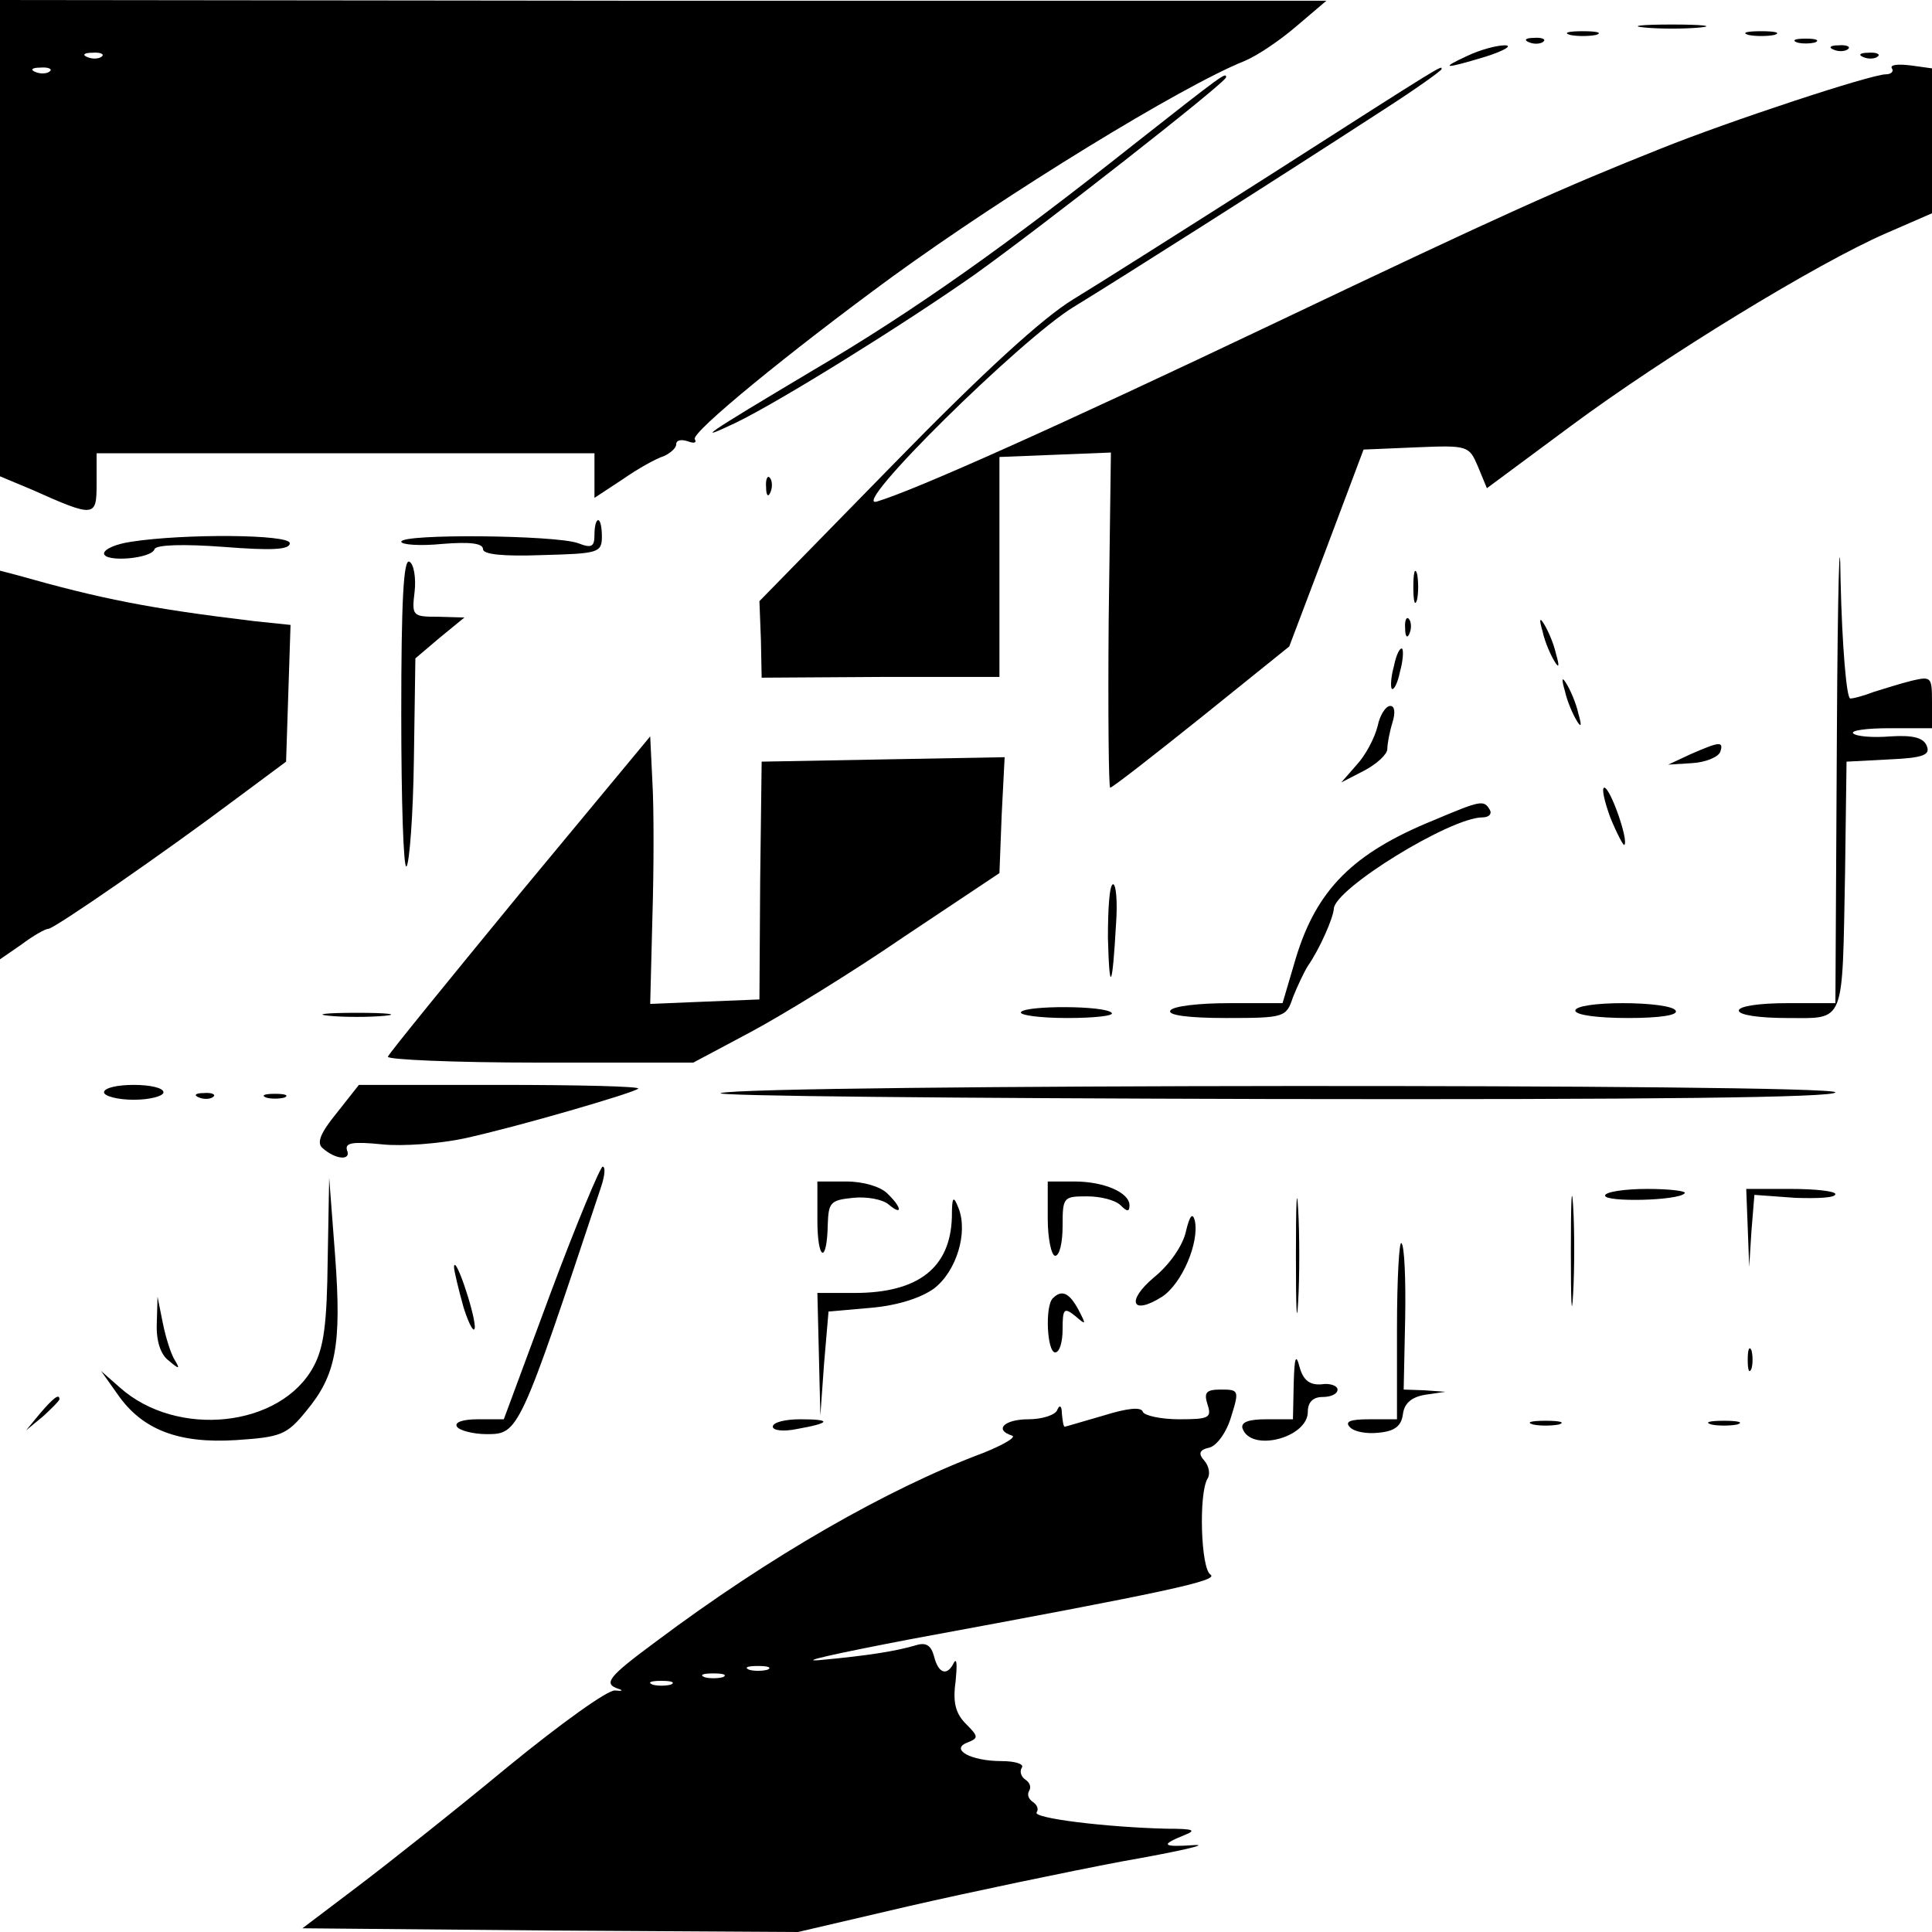 <?xml version="1.0" standalone="no"?>
<!DOCTYPE svg PUBLIC "-//W3C//DTD SVG 20010904//EN"
 "http://www.w3.org/TR/2001/REC-SVG-20010904/DTD/svg10.dtd">
<svg version="1.0" xmlns="http://www.w3.org/2000/svg"
 width="260pt" height="260pt" viewBox="0 0 260 260"
 preserveAspectRatio="xMidYMid meet">
<g transform="translate(0,260) scale(0.1,-0.1)"
fill="#000000" stroke="none">
<path d="M0 2279 l0 -320 43 -18 c85 -38 87 -37 87 8 l0 41 335 0 335 0 0 -30
0 -30 38 25 c20 14 45 28 55 31 9 4 17 11 17 16 0 6 7 7 16 4 8 -3 12 -2 9 3
-5 9 127 117 265 218 154 112 390 257 475 291 17 7 48 28 70 47 l40 34 -892 0
-893 1 0 -321z m137 245 c-3 -3 -12 -4 -19 -1 -8 3 -5 6 6 6 11 1 17 -2 13 -5z
m-70 -20 c-3 -3 -12 -4 -19 -1 -8 3 -5 6 6 6 11 1 17 -2 13 -5z"/>
<path d="M2213 2563 c20 -2 54 -2 75 0 20 2 3 4 -38 4 -41 0 -58 -2 -37 -4z"/>
<path d="M2113 2553 c9 -2 25 -2 35 0 9 3 1 5 -18 5 -19 0 -27 -2 -17 -5z"/>
<path d="M2353 2553 c9 -2 25 -2 35 0 9 3 1 5 -18 5 -19 0 -27 -2 -17 -5z"/>
<path d="M2058 2543 c7 -3 16 -2 19 1 4 3 -2 6 -13 5 -11 0 -14 -3 -6 -6z"/>
<path d="M2418 2543 c6 -2 18 -2 25 0 6 3 1 5 -13 5 -14 0 -19 -2 -12 -5z"/>
<path d="M1975 2525 c-39 -18 -31 -18 25 -1 25 8 36 15 25 15 -11 0 -33 -6
-50 -14z"/>
<path d="M2468 2533 c7 -3 16 -2 19 1 4 3 -2 6 -13 5 -11 0 -14 -3 -6 -6z"/>
<path d="M2508 2523 c7 -3 16 -2 19 1 4 3 -2 6 -13 5 -11 0 -14 -3 -6 -6z"/>
<path d="M2546 2508 c3 -4 -1 -8 -8 -8 -20 0 -211 -63 -303 -100 -133 -53
-207 -86 -520 -235 -290 -138 -482 -224 -535 -240 -39 -11 194 219 265 262 59
36 264 166 418 266 42 27 77 52 77 54 0 5 9 11 -230 -142 -113 -72 -233 -148
-266 -168 -41 -25 -121 -98 -242 -222 l-180 -184 2 -52 1 -51 160 1 160 0 0
148 0 148 75 3 75 3 -3 -226 c-1 -124 0 -225 2 -225 3 0 58 43 123 95 l118 95
50 132 50 133 71 3 c70 3 71 2 83 -26 l12 -29 112 83 c128 95 333 220 425 260
l62 27 0 97 0 98 -29 4 c-17 2 -28 1 -25 -4z"/>
<path d="M1525 2405 c-169 -134 -294 -223 -432 -304 -146 -87 -160 -97 -103
-70 60 29 227 133 321 199 87 62 339 259 339 266 0 7 -3 5 -125 -91z"/>
<path d="M2472 1613 l-2 -363 -65 0 c-37 0 -65 -4 -65 -10 0 -6 28 -10 65 -10
79 0 74 -11 78 195 l2 150 57 3 c46 2 56 6 51 18 -4 11 -18 15 -49 13 -24 -2
-46 0 -50 4 -4 4 18 7 49 7 l57 0 0 35 c0 34 -1 35 -27 29 -16 -4 -38 -11 -51
-15 -13 -5 -27 -9 -32 -9 -5 0 -11 71 -13 158 -1 86 -4 -6 -5 -205z"/>
<path d="M1031 1944 c0 -11 3 -14 6 -6 3 7 2 16 -1 19 -3 4 -6 -2 -5 -13z"/>
<path d="M800 1880 c0 -16 -4 -18 -22 -11 -30 11 -238 13 -238 2 0 -4 25 -6
55 -3 37 3 55 1 55 -7 0 -7 26 -10 80 -8 75 2 80 3 80 25 0 12 -2 22 -5 22 -3
0 -5 -9 -5 -20z"/>
<path d="M177 1871 c-21 -3 -37 -10 -37 -16 1 -12 64 -7 68 6 2 6 40 7 93 3
64 -5 89 -4 89 5 0 12 -142 13 -213 2z"/>
<path d="M540 1639 c0 -117 3 -209 7 -205 4 4 9 69 10 144 l2 136 33 28 33 27
-35 1 c-35 0 -36 1 -32 34 2 18 -1 37 -7 40 -8 5 -11 -54 -11 -205z"/>
<path d="M1902 1810 c0 -19 2 -27 5 -17 2 9 2 25 0 35 -3 9 -5 1 -5 -18z"/>
<path d="M0 1570 l0 -261 29 20 c16 12 32 21 36 21 8 0 158 104 250 173 l70
52 3 92 3 92 -48 5 c-142 17 -207 30 -320 62 l-23 6 0 -262z"/>
<path d="M1891 1754 c0 -11 3 -14 6 -6 3 7 2 16 -1 19 -3 4 -6 -2 -5 -13z"/>
<path d="M2076 1750 c3 -14 11 -32 16 -40 6 -10 7 -7 2 10 -3 14 -11 32 -16
40 -6 10 -7 7 -2 -10z"/>
<path d="M1876 1704 c-4 -14 -5 -28 -3 -31 3 -2 8 8 11 23 4 14 5 28 3 31 -3
2 -8 -8 -11 -23z"/>
<path d="M2106 1670 c3 -14 11 -32 16 -40 6 -10 7 -7 2 10 -3 14 -11 32 -16
40 -6 10 -7 7 -2 -10z"/>
<path d="M1854 1623 c-4 -16 -16 -39 -28 -52 l-21 -24 31 16 c17 9 31 22 31
29 0 7 3 23 7 36 4 13 3 22 -3 22 -6 0 -14 -12 -17 -27z"/>
<path d="M700 1398 c-96 -117 -176 -215 -178 -220 -2 -4 90 -8 203 -8 l208 0
77 41 c43 23 136 80 206 128 l129 86 3 78 4 78 -164 -3 -163 -3 -2 -160 -1
-160 -74 -3 -73 -3 3 118 c2 65 2 146 0 180 l-3 62 -175 -211z"/>
<path d="M2275 1585 l-30 -14 32 2 c18 1 35 8 38 15 5 15 -1 14 -40 -3z"/>
<path d="M2167 1500 c9 -22 18 -39 19 -37 6 6 -19 77 -27 77 -4 0 0 -18 8 -40z"/>
<path d="M1929 1496 c-108 -44 -157 -93 -185 -185 l-18 -61 -72 0 c-40 0 -76
-4 -79 -10 -4 -6 23 -10 75 -10 79 0 81 1 90 28 6 15 15 34 20 42 16 23 34 64
35 77 1 27 157 123 200 123 9 0 13 5 10 10 -8 14 -12 13 -76 -14z"/>
<path d="M1491 1338 c2 -77 6 -69 11 20 2 28 0 52 -4 52 -5 0 -7 -33 -7 -72z"/>
<path d="M1374 1238 c-3 -4 25 -8 62 -8 37 0 64 3 60 7 -9 10 -116 10 -122 1z"/>
<path d="M2120 1240 c0 -6 30 -10 71 -10 44 0 68 4 64 10 -3 6 -35 10 -71 10
-36 0 -64 -4 -64 -10z"/>
<path d="M443 1233 c20 -2 54 -2 75 0 20 2 3 4 -38 4 -41 0 -58 -2 -37 -4z"/>
<path d="M140 1130 c0 -5 18 -10 40 -10 22 0 40 5 40 10 0 6 -18 10 -40 10
-22 0 -40 -4 -40 -10z"/>
<path d="M453 1102 c-22 -27 -27 -40 -19 -47 18 -16 39 -17 33 -3 -3 10 7 12
47 8 28 -3 78 1 111 8 73 16 227 61 234 67 2 3 -81 5 -186 5 l-190 0 -30 -38z"/>
<path d="M970 1129 c-14 -4 318 -7 738 -8 519 -1 762 2 762 9 0 12 -1459 11
-1500 -1z"/>
<path d="M268 1123 c7 -3 16 -2 19 1 4 3 -2 6 -13 5 -11 0 -14 -3 -6 -6z"/>
<path d="M358 1123 c6 -2 18 -2 25 0 6 3 1 5 -13 5 -14 0 -19 -2 -12 -5z"/>
<path d="M741 860 l-63 -170 -35 0 c-20 0 -32 -4 -28 -10 3 -5 22 -10 40 -10
43 0 44 2 154 333 5 15 6 27 2 27 -3 0 -35 -76 -70 -170z"/>
<path d="M1744 910 c0 -69 1 -97 3 -62 2 34 2 90 0 125 -2 34 -3 6 -3 -63z"/>
<path d="M2114 915 c0 -66 1 -92 3 -57 2 34 2 88 0 120 -2 31 -3 3 -3 -63z"/>
<path d="M441 905 c-1 -86 -5 -118 -19 -144 -44 -82 -184 -97 -261 -28 l-25
22 22 -31 c33 -48 82 -67 160 -62 60 4 68 7 94 39 40 48 48 88 39 209 l-8 105
-2 -110z"/>
<path d="M1100 958 c0 -55 13 -60 14 -5 1 29 4 32 34 35 18 2 40 -2 48 -9 19
-16 18 -4 -2 15 -9 9 -32 16 -55 16 l-39 0 0 -52z"/>
<path d="M1410 960 c0 -27 5 -50 10 -50 6 0 10 18 10 40 0 39 1 40 33 40 18 0
38 -5 45 -12 9 -9 12 -9 12 0 0 17 -34 32 -74 32 l-36 0 0 -50z"/>
<path d="M2160 991 c0 -9 98 -7 107 3 4 3 -19 6 -50 6 -31 0 -57 -4 -57 -9z"/>
<path d="M2352 948 l2 -53 3 48 4 49 55 -4 c30 -1 54 0 54 5 0 4 -27 7 -60 7
l-60 0 2 -52z"/>
<path d="M1281 962 c-2 -68 -45 -102 -131 -102 l-50 0 2 -82 2 -83 5 70 6 70
57 5 c35 3 67 13 85 26 30 23 46 75 33 108 -7 18 -9 16 -9 -12z"/>
<path d="M1596 943 c-4 -19 -22 -45 -43 -62 -38 -32 -30 -52 11 -26 27 18 50
73 44 102 -3 12 -7 7 -12 -14z"/>
<path d="M1880 812 l0 -122 -37 0 c-26 0 -34 -3 -26 -11 6 -6 23 -9 39 -7 21
2 30 9 32 25 2 15 12 23 30 26 l27 4 -28 2 -28 1 2 95 c1 53 -1 99 -5 102 -3
4 -6 -48 -6 -115z"/>
<path d="M611 895 c0 -5 6 -30 13 -55 8 -25 15 -36 15 -25 -1 21 -27 98 -28
80z"/>
<path d="M1417 853 c-11 -10 -8 -73 3 -73 6 0 10 14 10 31 0 28 2 30 17 18 15
-13 15 -12 4 9 -12 22 -22 27 -34 15z"/>
<path d="M211 819 c-1 -23 5 -42 16 -50 14 -12 16 -12 8 1 -5 8 -12 30 -16 50
l-7 35 -1 -36z"/>
<path d="M2352 770 c0 -14 2 -19 5 -12 2 6 2 18 0 25 -3 6 -5 1 -5 -13z"/>
<path d="M1741 738 l-1 -48 -36 0 c-24 0 -34 -4 -32 -12 11 -33 88 -13 88 22
0 13 7 20 20 20 11 0 20 4 20 10 0 5 -10 9 -22 7 -15 -1 -24 5 -29 23 -5 19
-7 14 -8 -22z"/>
<path d="M1625 710 c6 -18 2 -20 -38 -20 -25 0 -47 5 -49 10 -2 7 -21 5 -53
-5 -28 -8 -51 -15 -52 -15 -2 0 -3 8 -4 18 0 10 -3 12 -6 5 -2 -7 -20 -13 -39
-13 -32 0 -47 -14 -22 -22 6 -2 -11 -12 -38 -23 -129 -48 -289 -140 -441 -254
-65 -48 -72 -57 -50 -64 6 -2 4 -3 -5 -2 -9 2 -74 -45 -145 -103 -70 -58 -161
-130 -202 -161 l-74 -56 333 -3 334 -2 150 35 c83 19 212 46 286 60 74 13 118
23 98 22 -44 -3 -47 0 -15 13 18 7 14 9 -23 9 -81 2 -180 14 -175 22 3 4 1 10
-5 14 -6 4 -8 10 -5 15 3 5 1 11 -5 15 -6 4 -8 11 -5 16 4 5 -9 9 -27 9 -42 0
-70 16 -46 25 15 6 15 8 -2 25 -14 14 -18 29 -14 57 2 21 2 32 -2 26 -9 -19
-21 -16 -27 8 -4 15 -11 19 -24 15 -27 -8 -64 -14 -129 -20 -33 -3 22 9 121
28 347 64 416 79 404 87 -13 8 -16 109 -4 129 4 6 2 17 -4 24 -9 10 -7 15 7
18 10 3 23 21 29 42 11 35 10 36 -14 36 -20 0 -23 -4 -18 -20z m-592 -357 c-7
-2 -19 -2 -25 0 -7 3 -2 5 12 5 14 0 19 -2 13 -5z m-60 -10 c-7 -2 -19 -2 -25
0 -7 3 -2 5 12 5 14 0 19 -2 13 -5z m-70 -10 c-7 -2 -19 -2 -25 0 -7 3 -2 5
12 5 14 0 19 -2 13 -5z"/>
<path d="M54 698 l-19 -23 23 19 c12 11 22 21 22 23 0 8 -8 2 -26 -19z"/>
<path d="M1040 680 c0 -5 14 -7 33 -3 45 8 47 13 4 13 -20 0 -37 -4 -37 -10z"/>
<path d="M2063 683 c9 -2 25 -2 35 0 9 3 1 5 -18 5 -19 0 -27 -2 -17 -5z"/>
<path d="M2303 683 c9 -2 25 -2 35 0 9 3 1 5 -18 5 -19 0 -27 -2 -17 -5z"/>
</g>
</svg>
